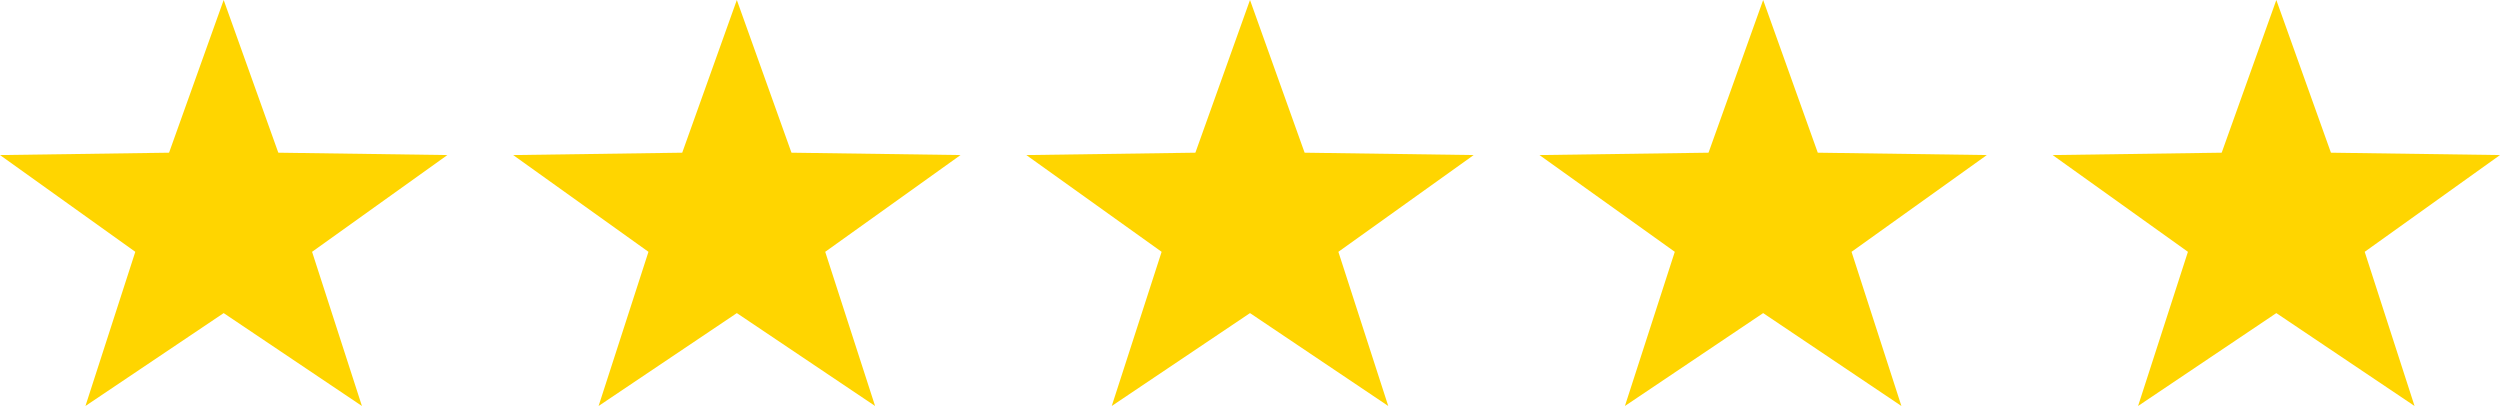 <svg xmlns="http://www.w3.org/2000/svg" width="117" height="19" viewBox="0 0 117 19">
  <path fill="#FFD500" fill-rule="evenodd" d="M10.468,14.653 L3.999,19 L6.332,11.785 L2.77555756e-14,7.257 L7.912,7.146 L10.468,0 L13.025,7.146 L20.937,7.257 L14.605,11.785 L16.938,19 L10.468,14.653 Z M34.484,14.653 L28.014,19 L30.348,11.785 L24.016,7.257 L31.928,7.146 L34.484,0 L37.041,7.146 L44.953,7.257 L38.62,11.785 L40.954,19 L34.484,14.653 Z M58.5,14.653 L52.03,19 L54.364,11.785 L48.032,7.257 L55.944,7.146 L58.5,0 L61.056,7.146 L68.968,7.257 L62.636,11.785 L64.97,19 L58.5,14.653 Z M82.516,14.653 L76.046,19 L78.38,11.785 L72.047,7.257 L79.959,7.146 L82.516,0 L85.072,7.146 L92.984,7.257 L86.652,11.785 L88.986,19 L82.516,14.653 Z M106.532,14.653 L100.062,19 L102.395,11.785 L96.063,7.257 L103.975,7.146 L106.532,0 L109.088,7.146 L117,7.257 L110.668,11.785 L113.001,19 L106.532,14.653 Z"/>
</svg>

